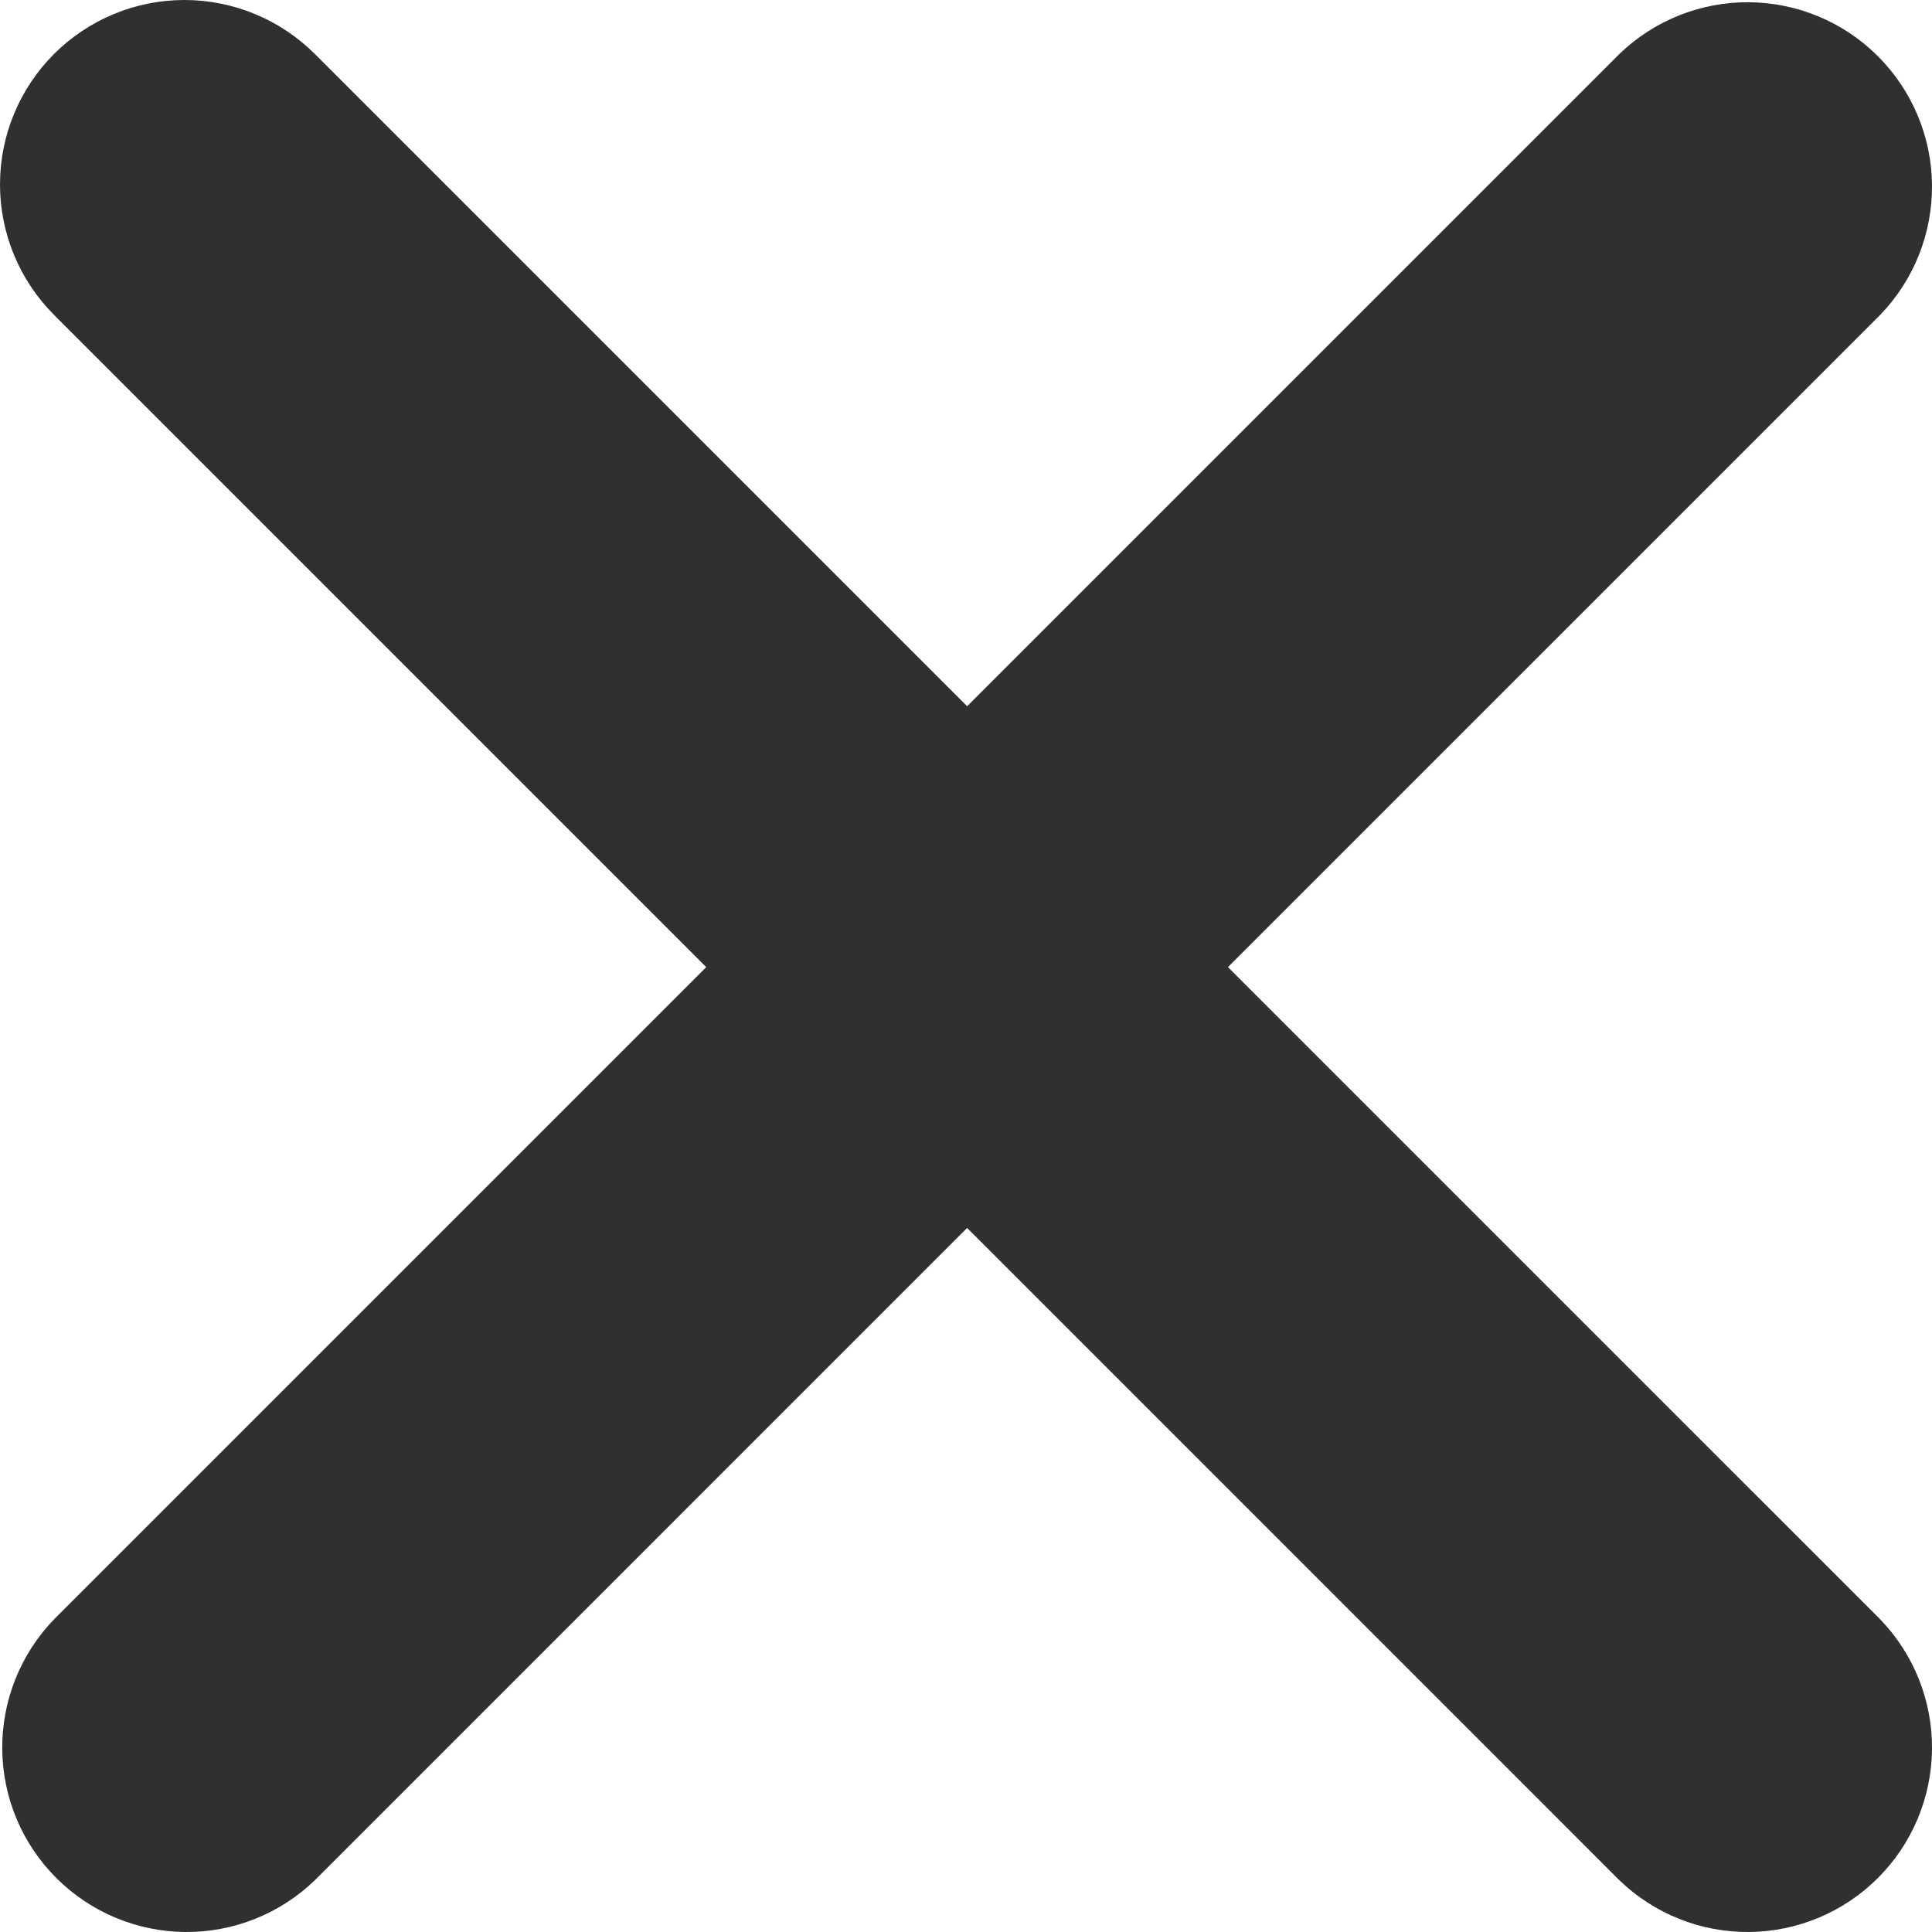 <svg width="64" height="64" viewBox="0 0 64 64" fill="none" xmlns="http://www.w3.org/2000/svg">
<path d="M1.789 1.789C2.935 0.644 4.489 0 6.109 0C7.73 0 9.284 0.644 10.43 1.789L32.037 23.396L53.644 1.789C54.797 0.676 56.34 0.06 57.942 0.074C59.545 0.088 61.077 0.731 62.21 1.864C63.343 2.997 63.986 4.529 64 6.131C64.014 7.734 63.398 9.277 62.285 10.43L40.677 32.037L62.285 53.644C63.398 54.797 64.014 56.34 64 57.942C63.986 59.545 63.343 61.077 62.21 62.21C61.077 63.343 59.545 63.986 57.942 64C56.34 64.014 54.797 63.398 53.644 62.285L32.037 40.677L10.43 62.285C9.277 63.398 7.734 64.014 6.131 64C4.529 63.986 2.997 63.343 1.864 62.21C0.731 61.077 0.088 59.545 0.074 57.942C0.06 56.34 0.676 54.797 1.789 53.644L23.396 32.037L1.789 10.43C0.644 9.284 0 7.73 0 6.109C0 4.489 0.644 2.935 1.789 1.789V1.789Z" fill="#312F2F"/>
</svg>
